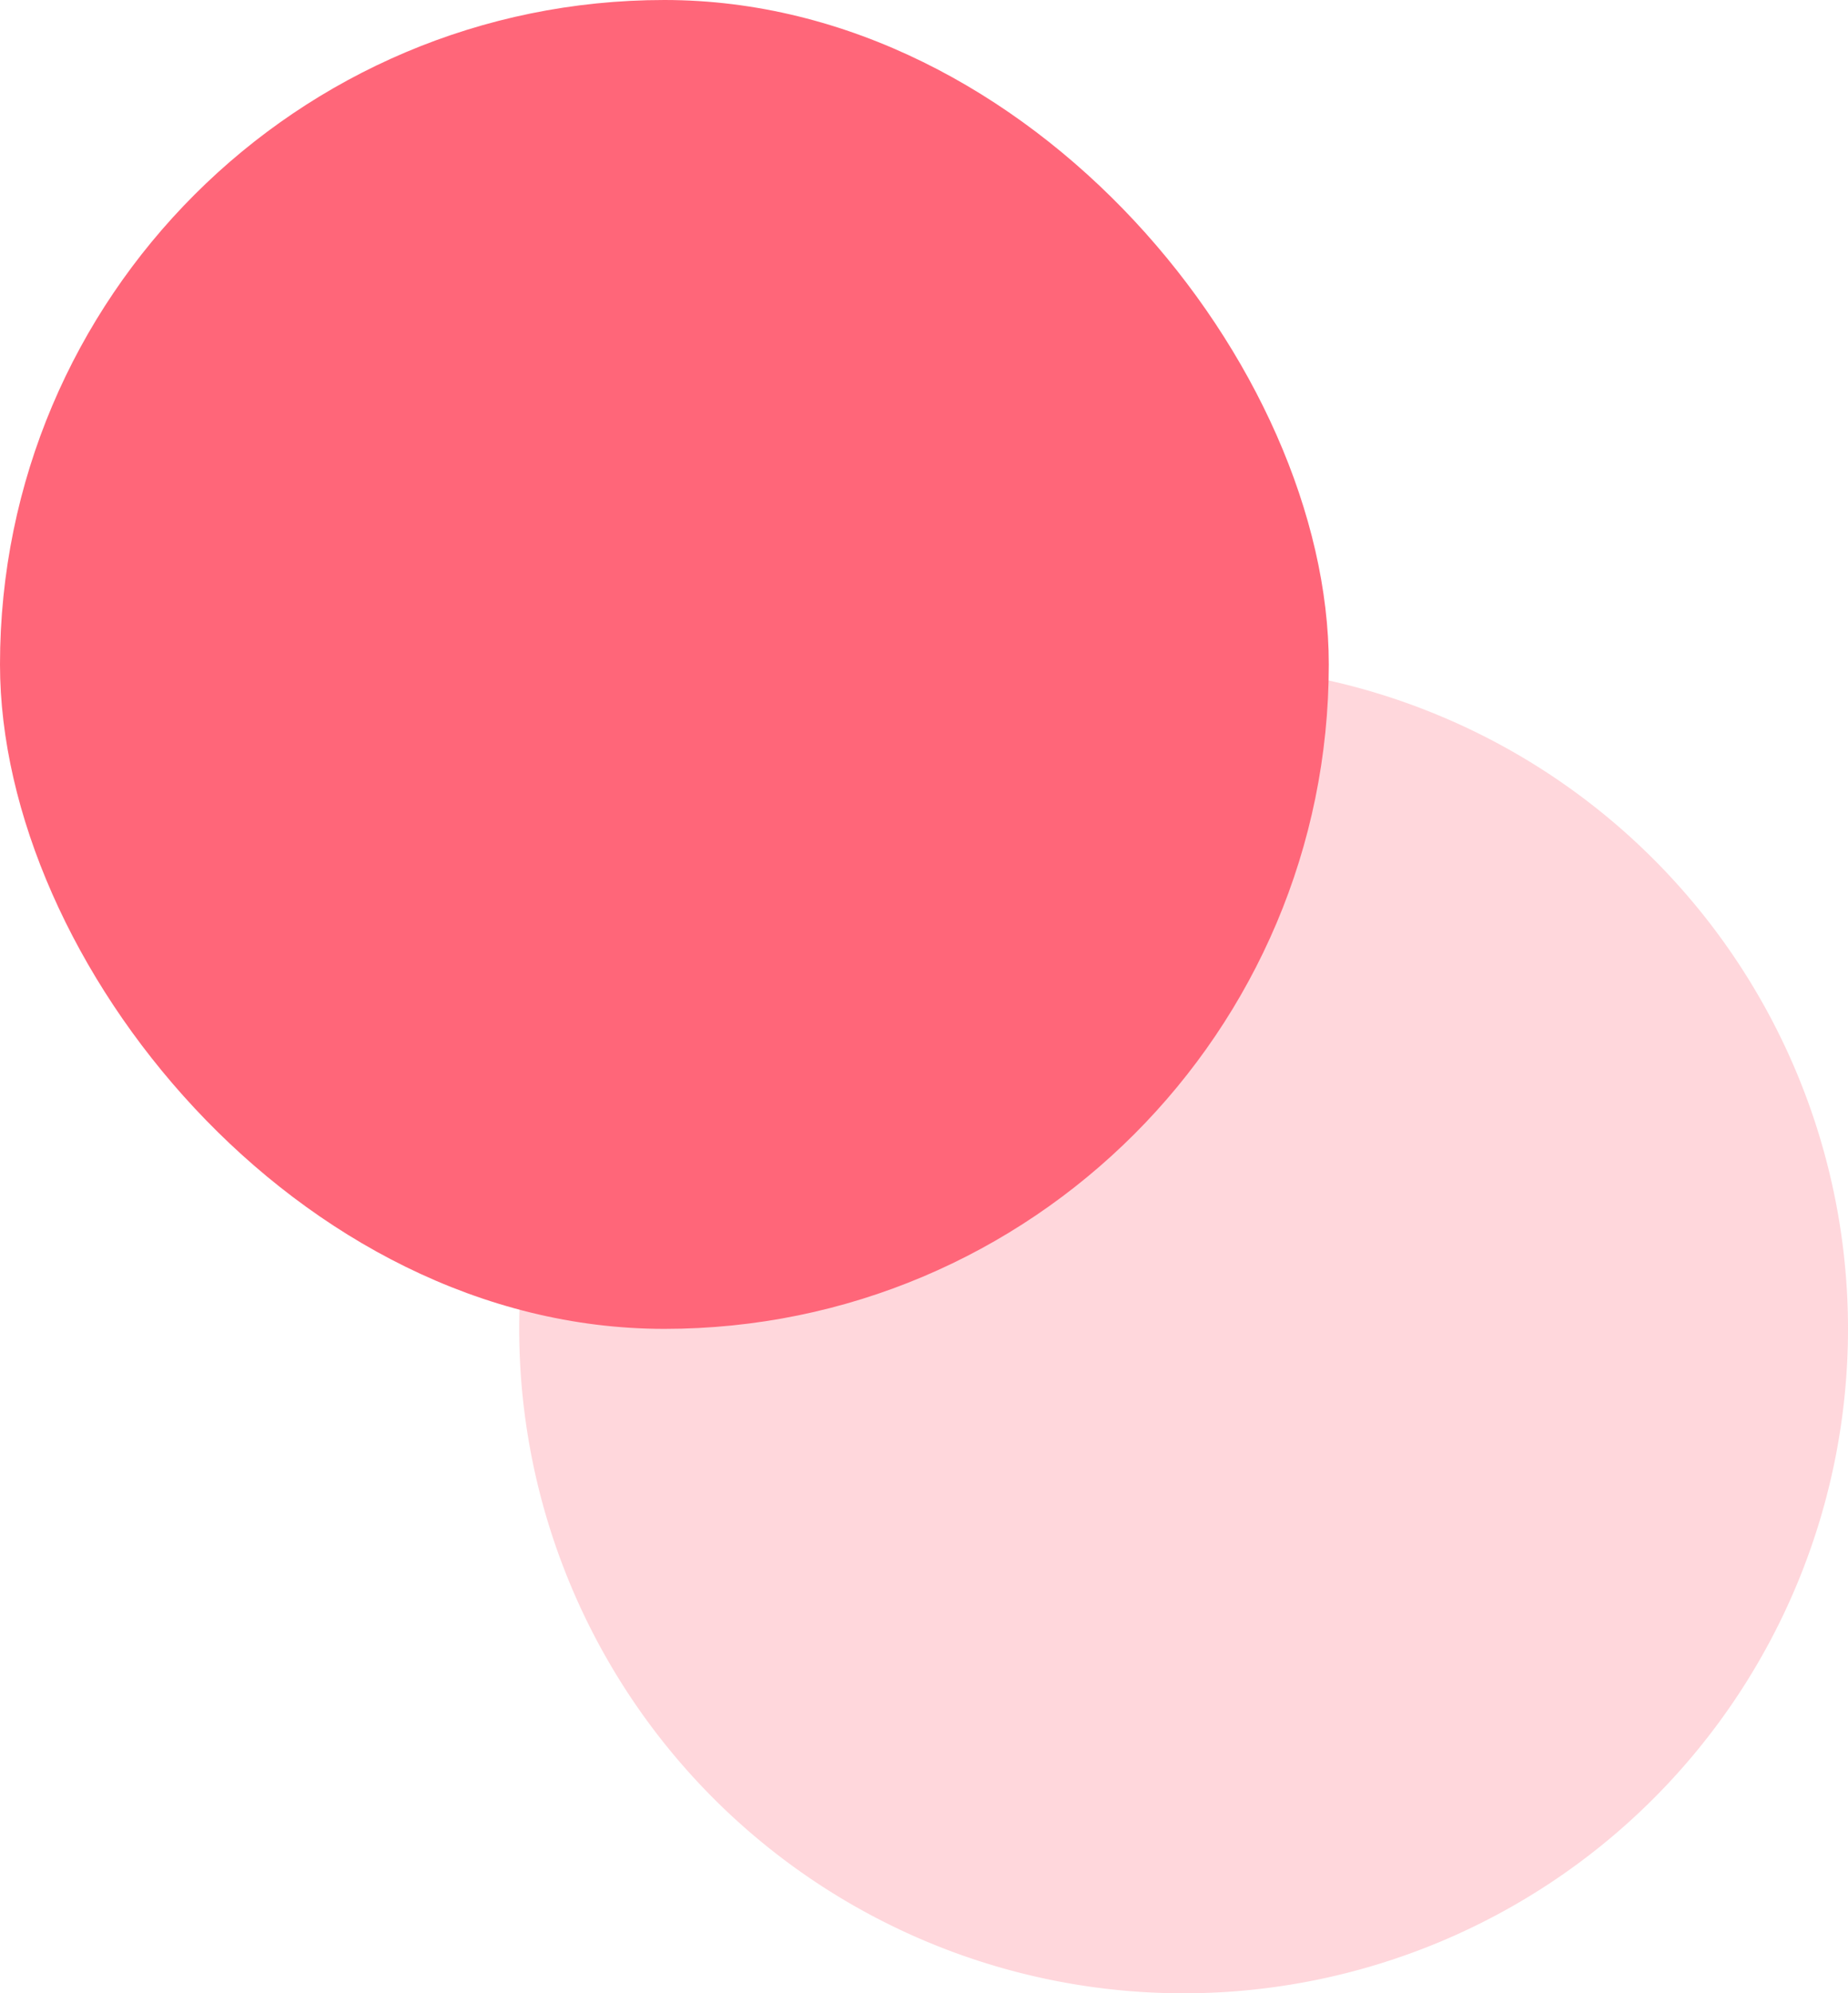 <svg xmlns="http://www.w3.org/2000/svg" width="61.44" height="66.266"><g data-name="shapes/parent" transform="translate(-151 -943.477)" fill="#ff6679"><path d="M190.351 965.566a22.089 22.089 0 11-22.089 22.089 22.089 22.089 0 0122.089-22.089z" opacity=".258"/><rect data-name="Rectangle" width="44.178" height="44.178" rx="22.089" transform="translate(151 943.477)"/></g></svg>